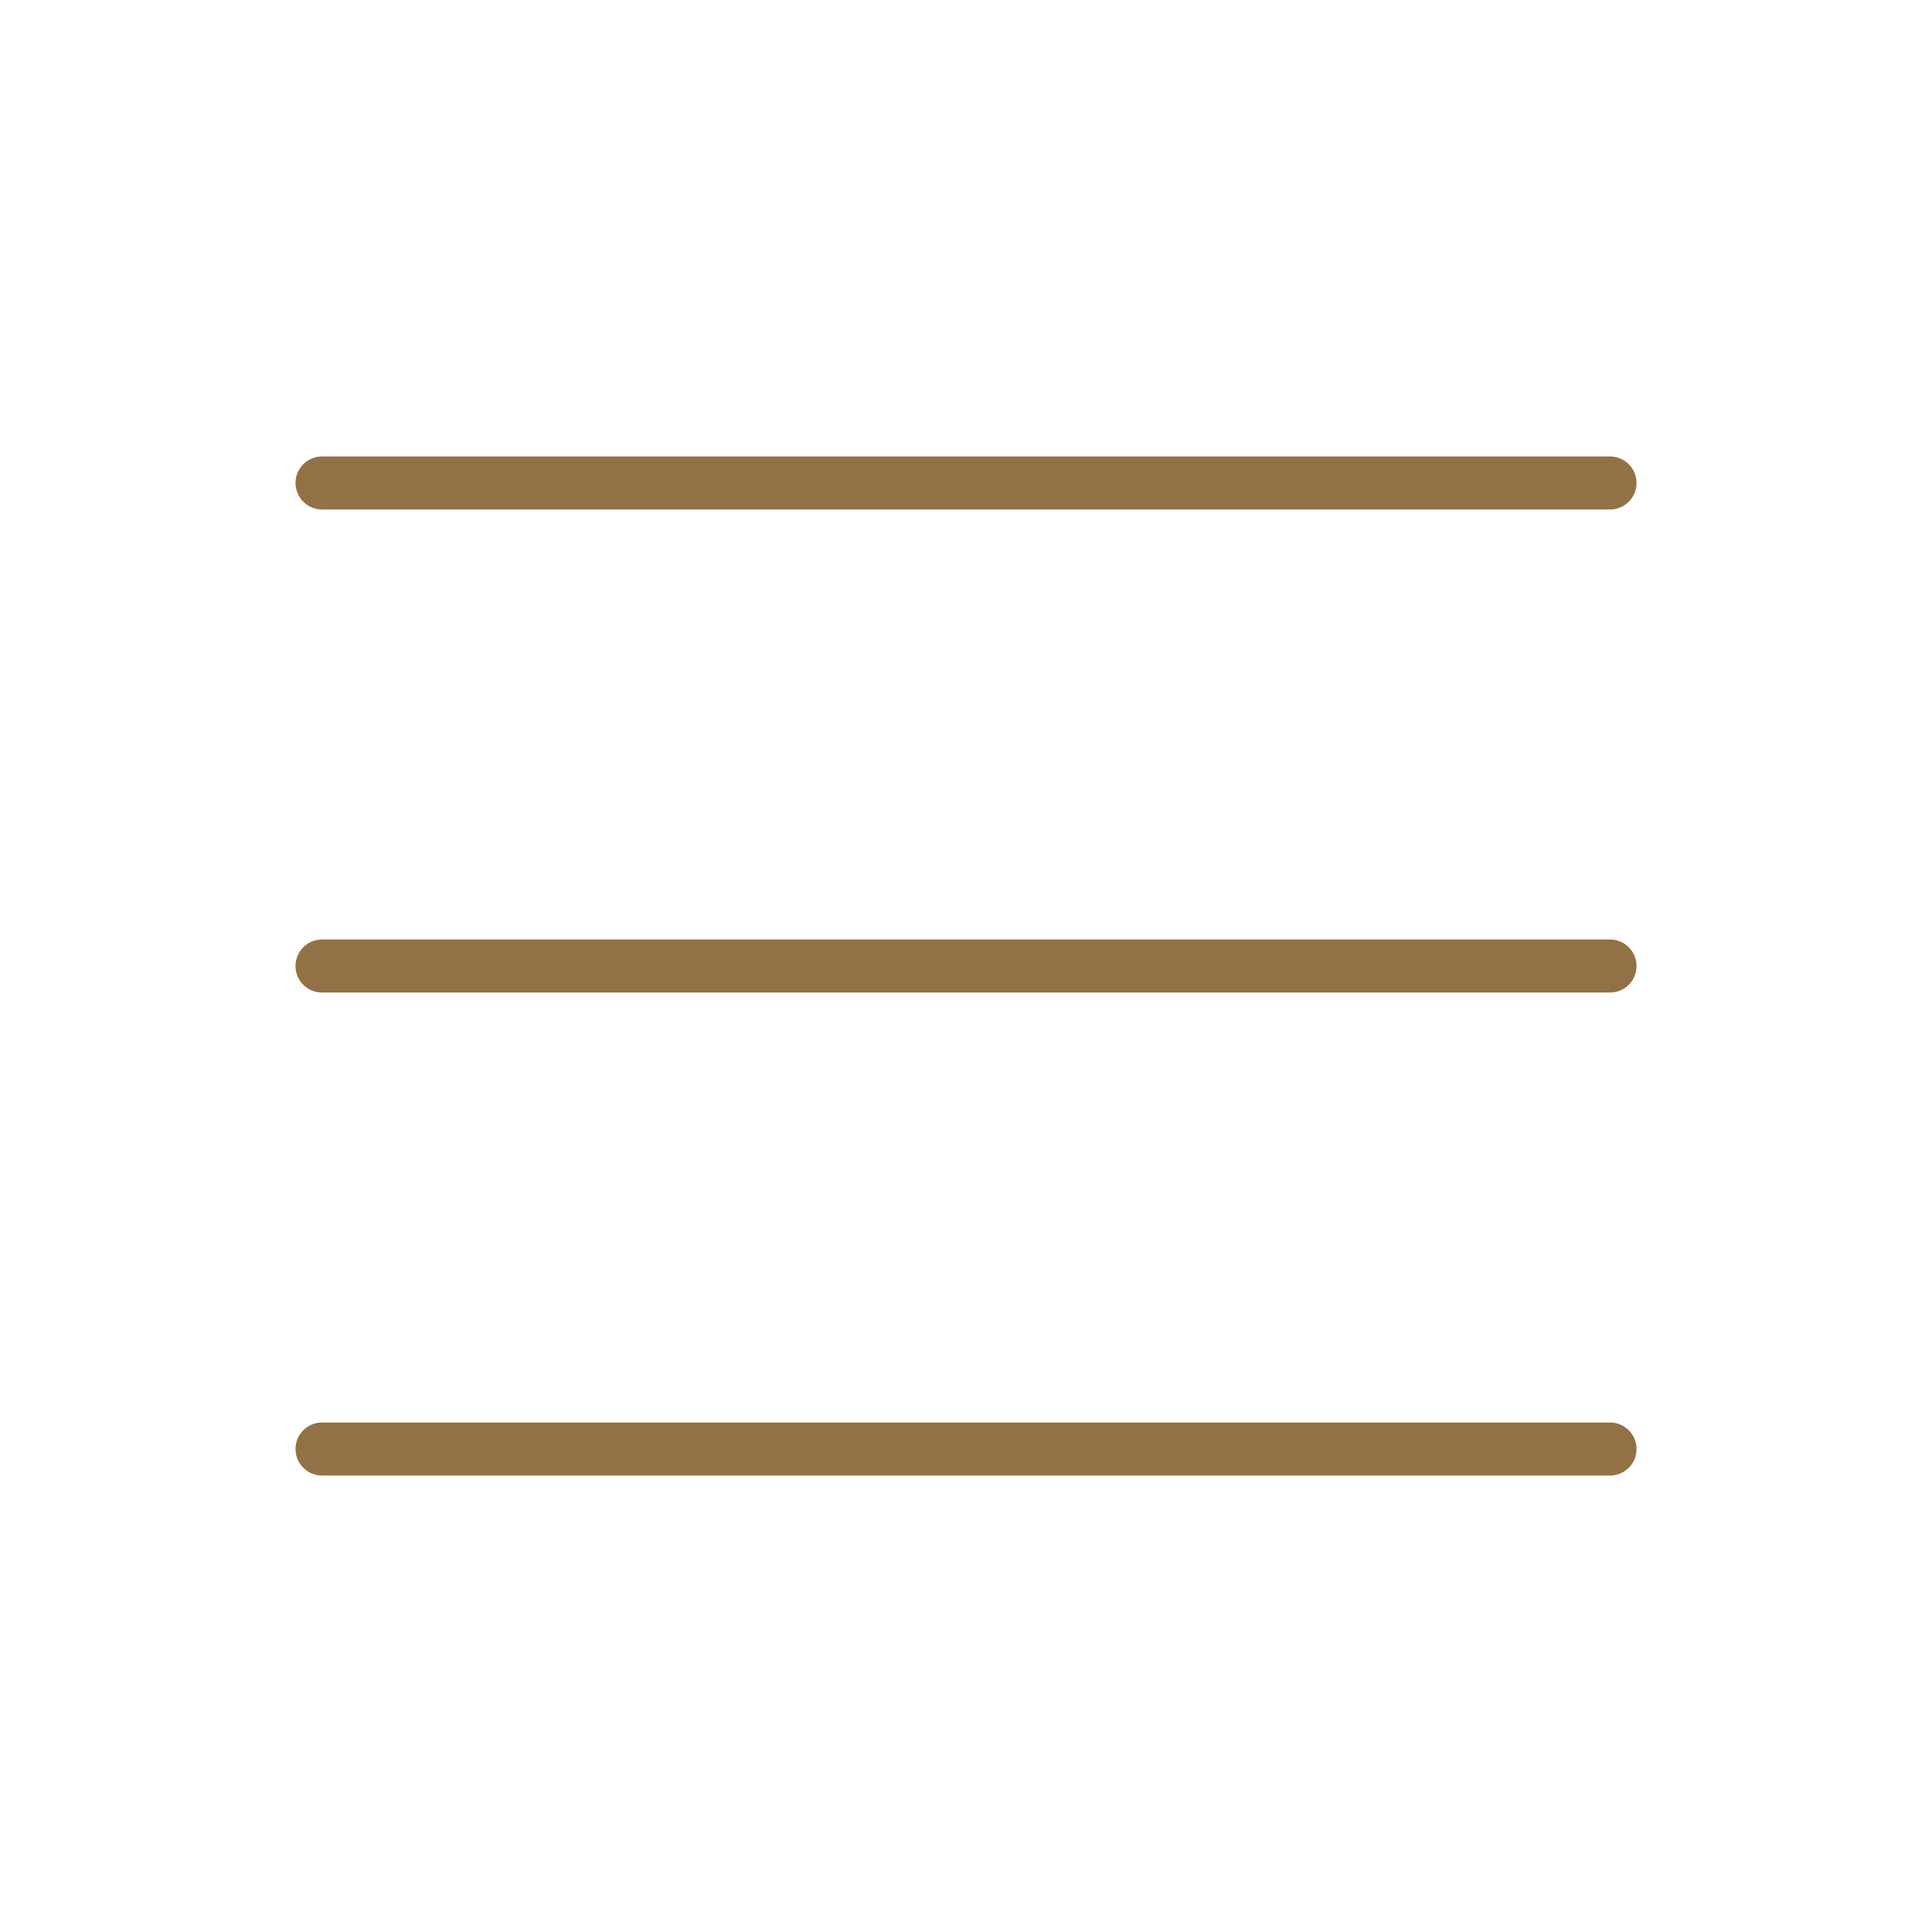 <svg id="Group_15552" data-name="Group 15552" xmlns="http://www.w3.org/2000/svg" width="36.441" height="36.441" viewBox="0 0 36.441 36.441">
  <path id="Path_2566" data-name="Path 2566" d="M0,0H36.441V36.441H0Z" fill="none"/>
  <path id="Path_2567" data-name="Path 2567" d="M4,6H28.294" transform="translate(2.074 3.11)" fill="none" stroke="#927145" stroke-linecap="round" stroke-linejoin="round" stroke-width="1"/>
  <path id="Path_2568" data-name="Path 2568" d="M4,12H28.294" transform="translate(2.074 6.221)" fill="none" stroke="#927145" stroke-linecap="round" stroke-linejoin="round" stroke-width="1"/>
  <path id="Path_2569" data-name="Path 2569" d="M4,18H28.294" transform="translate(2.074 9.331)" fill="none" stroke="#927145" stroke-linecap="round" stroke-linejoin="round" stroke-width="1"/>
</svg>
